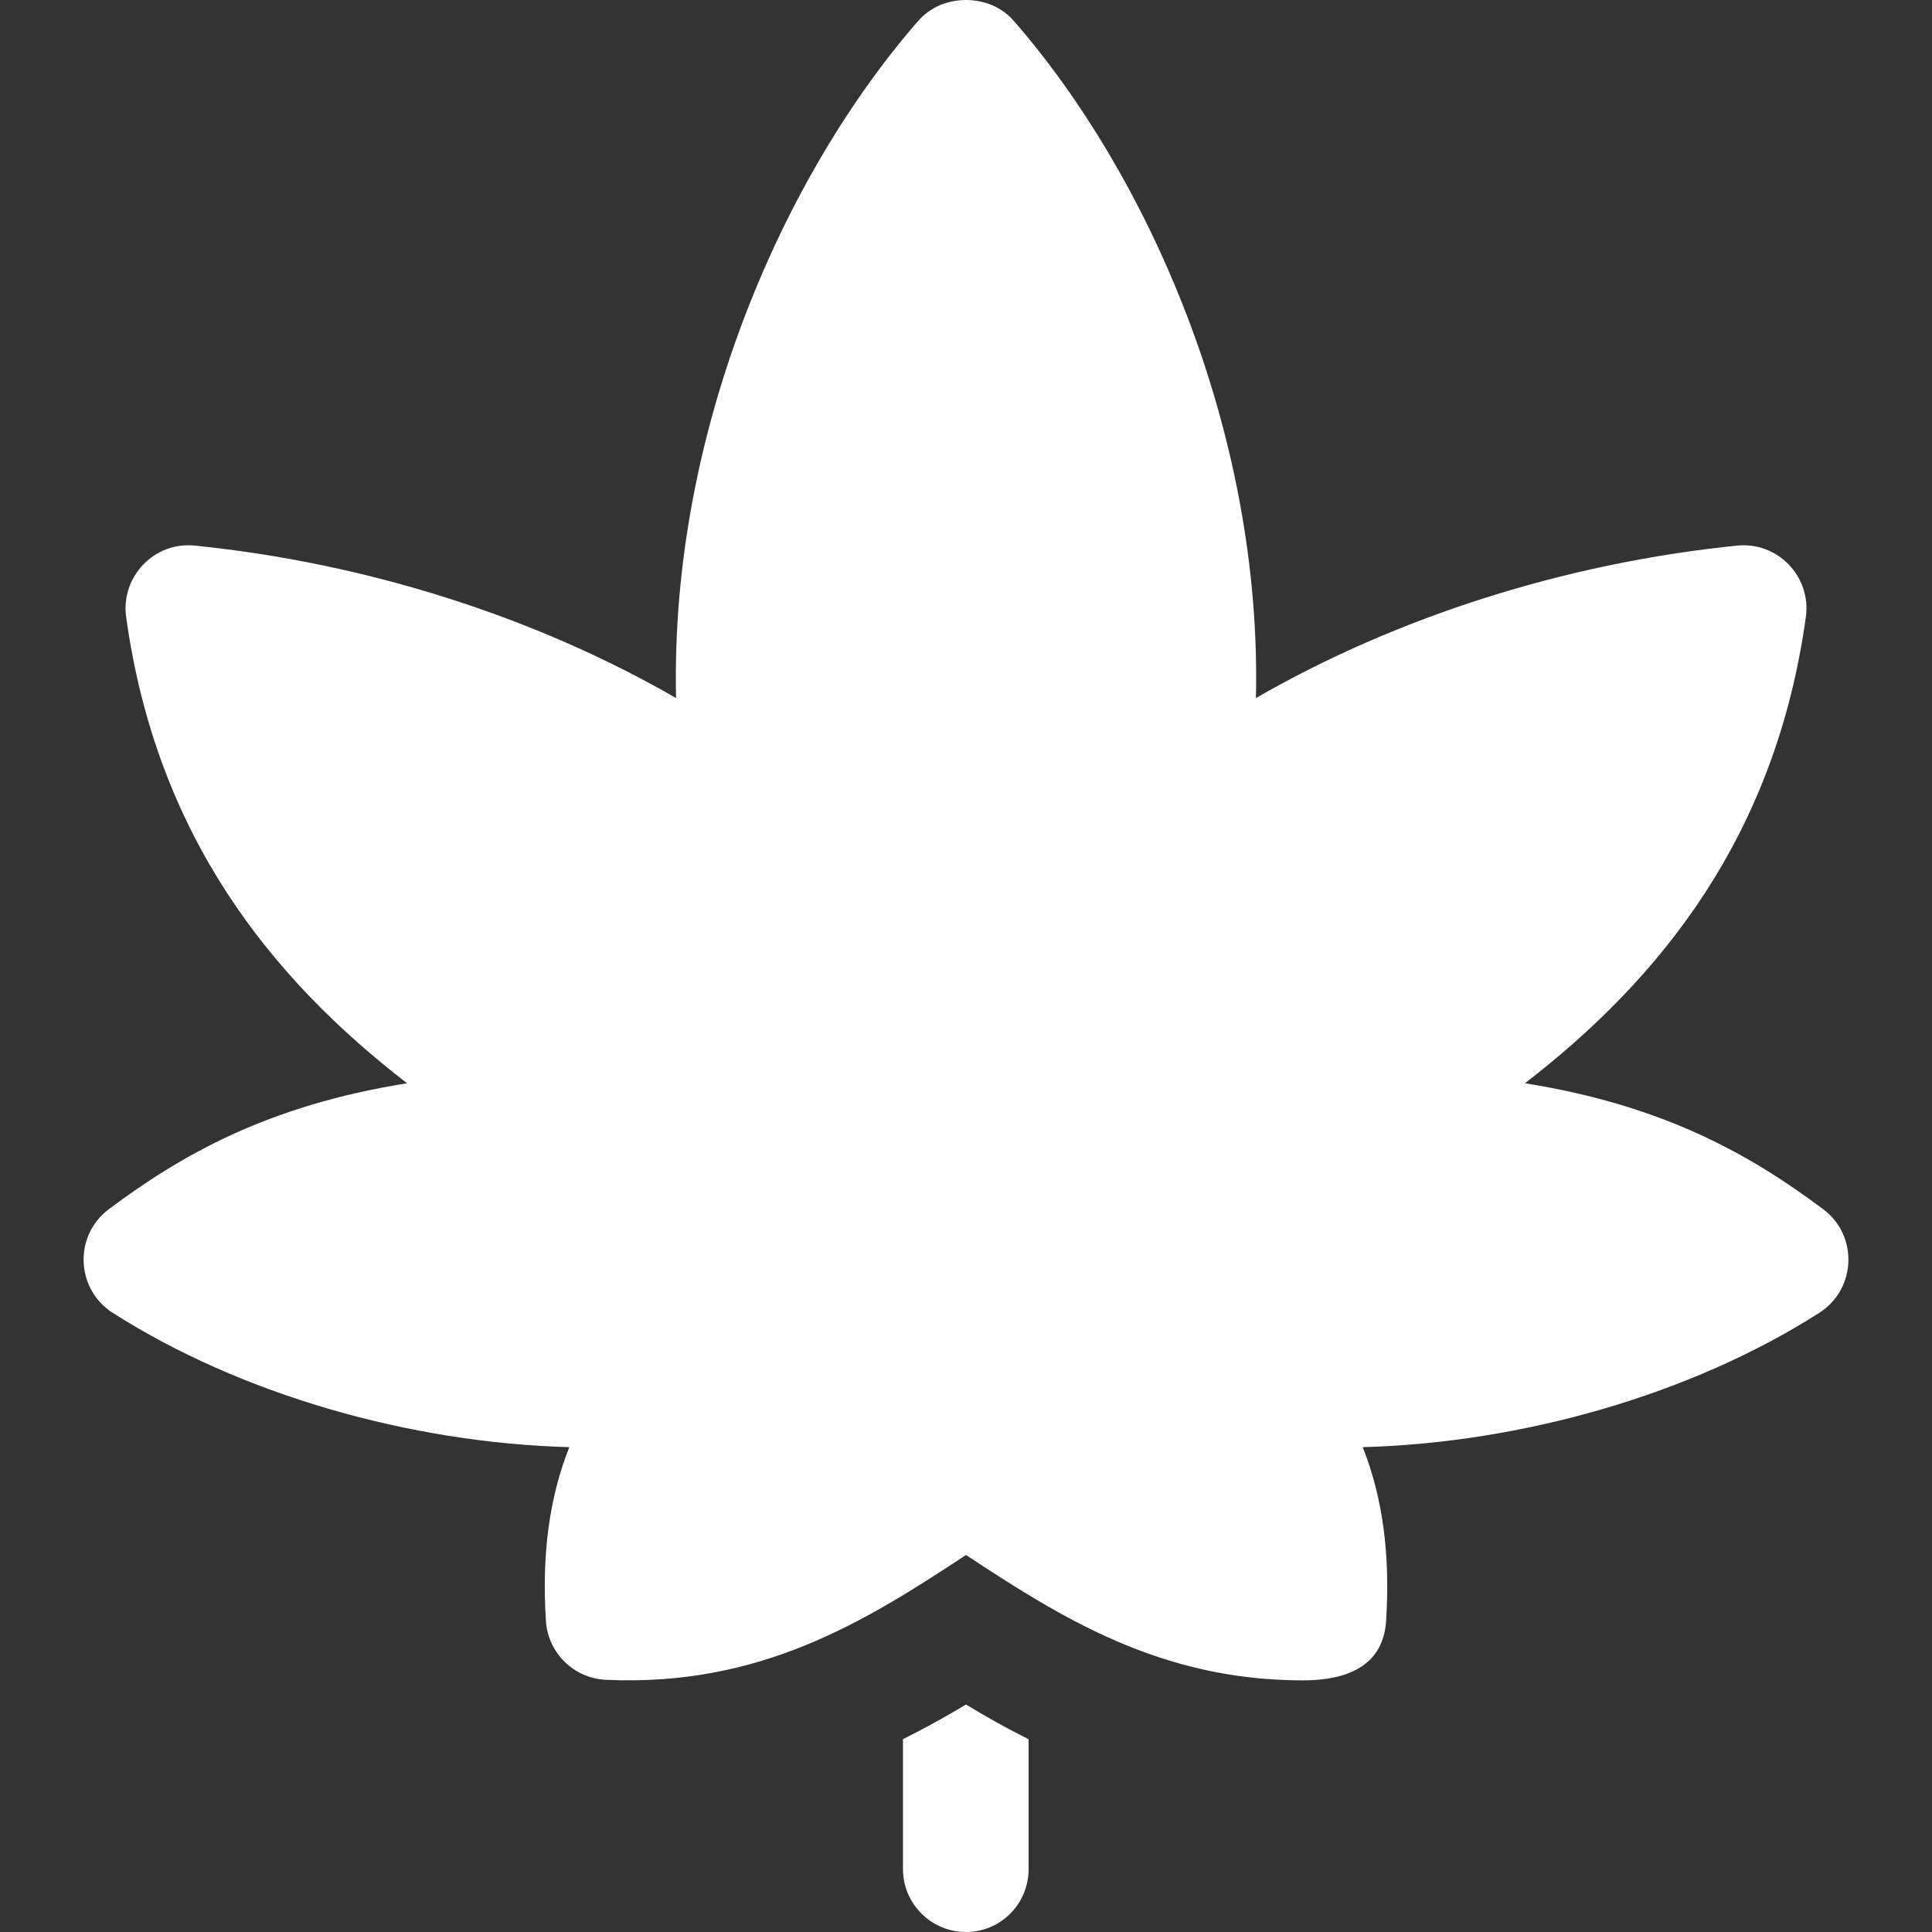<?xml version="1.0" encoding="UTF-8"?> <svg xmlns="http://www.w3.org/2000/svg" xmlns:xlink="http://www.w3.org/1999/xlink" xmlns:svgjs="http://svgjs.com/svgjs" width="512" height="512" x="0" y="0" viewBox="0 0 512.001 512.001" style="enable-background:new 0 0 512 512" xml:space="preserve" class=""><rect x="0" y="0" width="512.001" height="512.001" fill="#333333" stroke="none"/> <g> <g xmlns="http://www.w3.org/2000/svg"> <g> <path d="M483.15,320.441c-18.923-14.137-41.793-27.433-79.03-33.365c35.823-27.633,66.393-65.333,74.451-123.575 c1.471-10.739-7.5-20.018-18.238-18.907c-45.578,4.622-90.351,18.966-127.5,40.401c1.643-71.063-28.863-139.093-64.261-179.554 c-6.351-7.254-18.792-7.254-25.143,0c-35.399,40.461-65.904,108.491-64.261,179.554c-37.149-21.435-81.922-35.779-127.5-40.401 c-10.872-1.117-19.69,8.308-18.238,18.907c8.058,58.242,38.629,95.94,74.451,123.575c-37.237,5.932-60.107,19.228-79.03,33.365 c-9.383,7.015-8.781,21.21,1.011,27.465c33.887,21.62,78.638,34.453,121.008,35.606c-5.329,13.42-7.319,28.569-6.198,46.046 c0.543,8.482,7.384,15.209,15.878,15.612c41.119,1.881,68.862-15.567,95.451-33.082c25.219,16.629,51.57,33.229,89.242,33.229 c14.99,0,21.472-6.151,22.088-15.758c1.12-17.476-0.87-32.626-6.198-46.046c42.37-1.158,87.132-13.986,121.008-35.606 C491.931,341.649,492.534,327.454,483.15,320.441z" fill="#ffffff" data-original="#000000" style="" class=""></path> </g> </g> <g xmlns="http://www.w3.org/2000/svg"> <g> <path d="M255.99,451.719c-5.208,3.135-10.79,6.239-16.693,9.186v34.391c0,9.227,7.482,16.704,16.704,16.704 s16.593-7.477,16.593-16.704v-34.371C266.683,457.971,261.205,454.861,255.99,451.719z" fill="#ffffff" data-original="#000000" style="" class=""></path> </g> </g> <g xmlns="http://www.w3.org/2000/svg"> </g> <g xmlns="http://www.w3.org/2000/svg"> </g> <g xmlns="http://www.w3.org/2000/svg"> </g> <g xmlns="http://www.w3.org/2000/svg"> </g> <g xmlns="http://www.w3.org/2000/svg"> </g> <g xmlns="http://www.w3.org/2000/svg"> </g> <g xmlns="http://www.w3.org/2000/svg"> </g> <g xmlns="http://www.w3.org/2000/svg"> </g> <g xmlns="http://www.w3.org/2000/svg"> </g> <g xmlns="http://www.w3.org/2000/svg"> </g> <g xmlns="http://www.w3.org/2000/svg"> </g> <g xmlns="http://www.w3.org/2000/svg"> </g> <g xmlns="http://www.w3.org/2000/svg"> </g> <g xmlns="http://www.w3.org/2000/svg"> </g> <g xmlns="http://www.w3.org/2000/svg"> </g> </g> </svg> 